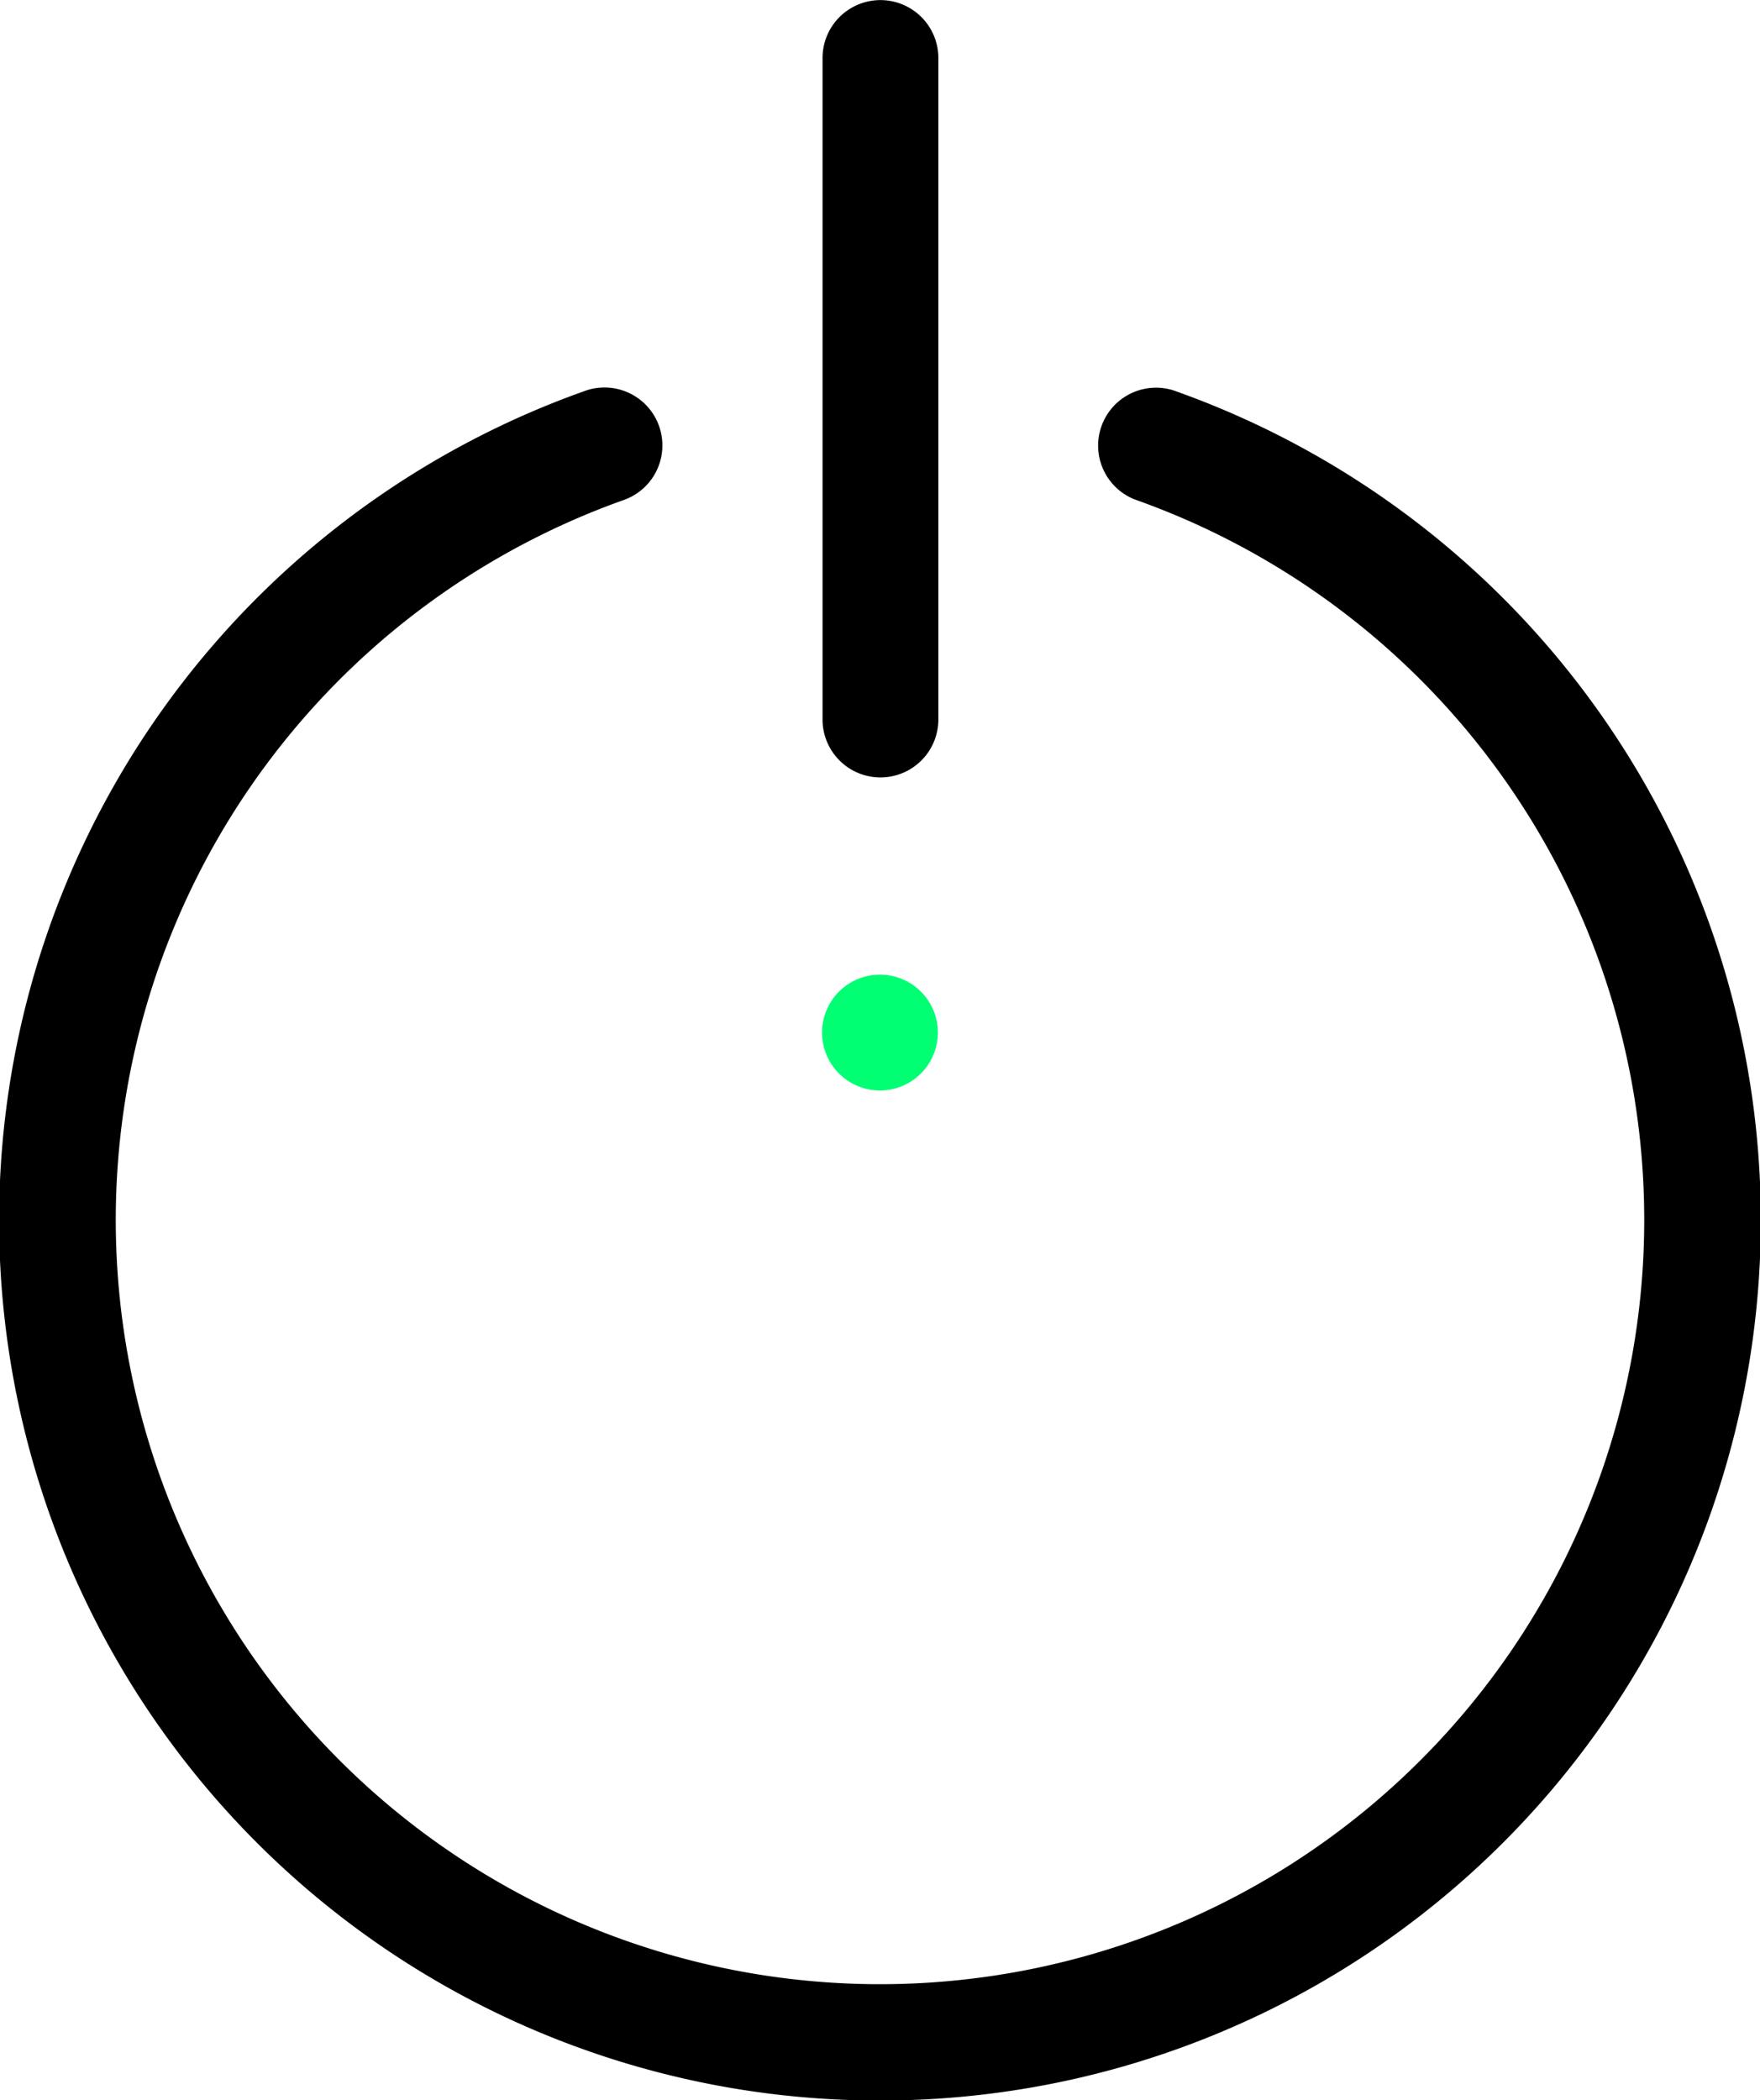 <svg id="Group_2428" data-name="Group 2428" xmlns="http://www.w3.org/2000/svg" xmlns:xlink="http://www.w3.org/1999/xlink" width="17.597" height="21" viewBox="0 0 17.597 21">
  <defs>
    <clipPath id="clip-path">
      <rect id="Rectangle_276" data-name="Rectangle 276" width="17.597" height="21" fill="none"/>
    </clipPath>
  </defs>
  <g id="Group_1883" data-name="Group 1883" transform="translate(0 0.001)" clip-path="url(#clip-path)">
    <path id="Path_537" data-name="Path 537" d="M9.874,7.772A.579.579,0,0,1,9.3,7.193V.579a.579.579,0,1,1,1.158,0V7.193a.579.579,0,0,1-.579.579" transform="translate(-1.076 0)"/>
    <path id="Path_538" data-name="Path 538" d="M10.453,11.6a.579.579,0,1,1-.579-.579.579.579,0,0,1,.579.579" transform="translate(-1.076 -1.277)" fill="#00ff73"/>
    <path id="Path_539" data-name="Path 539" d="M8.8,21.508a8.8,8.8,0,0,1-2.933-17.1A.579.579,0,0,1,6.251,5.5a7.641,7.641,0,1,0,5.095,0,.579.579,0,0,1,.386-1.091A8.8,8.8,0,0,1,8.8,21.508" transform="translate(0 -0.507)"/>
  </g>
</svg>
